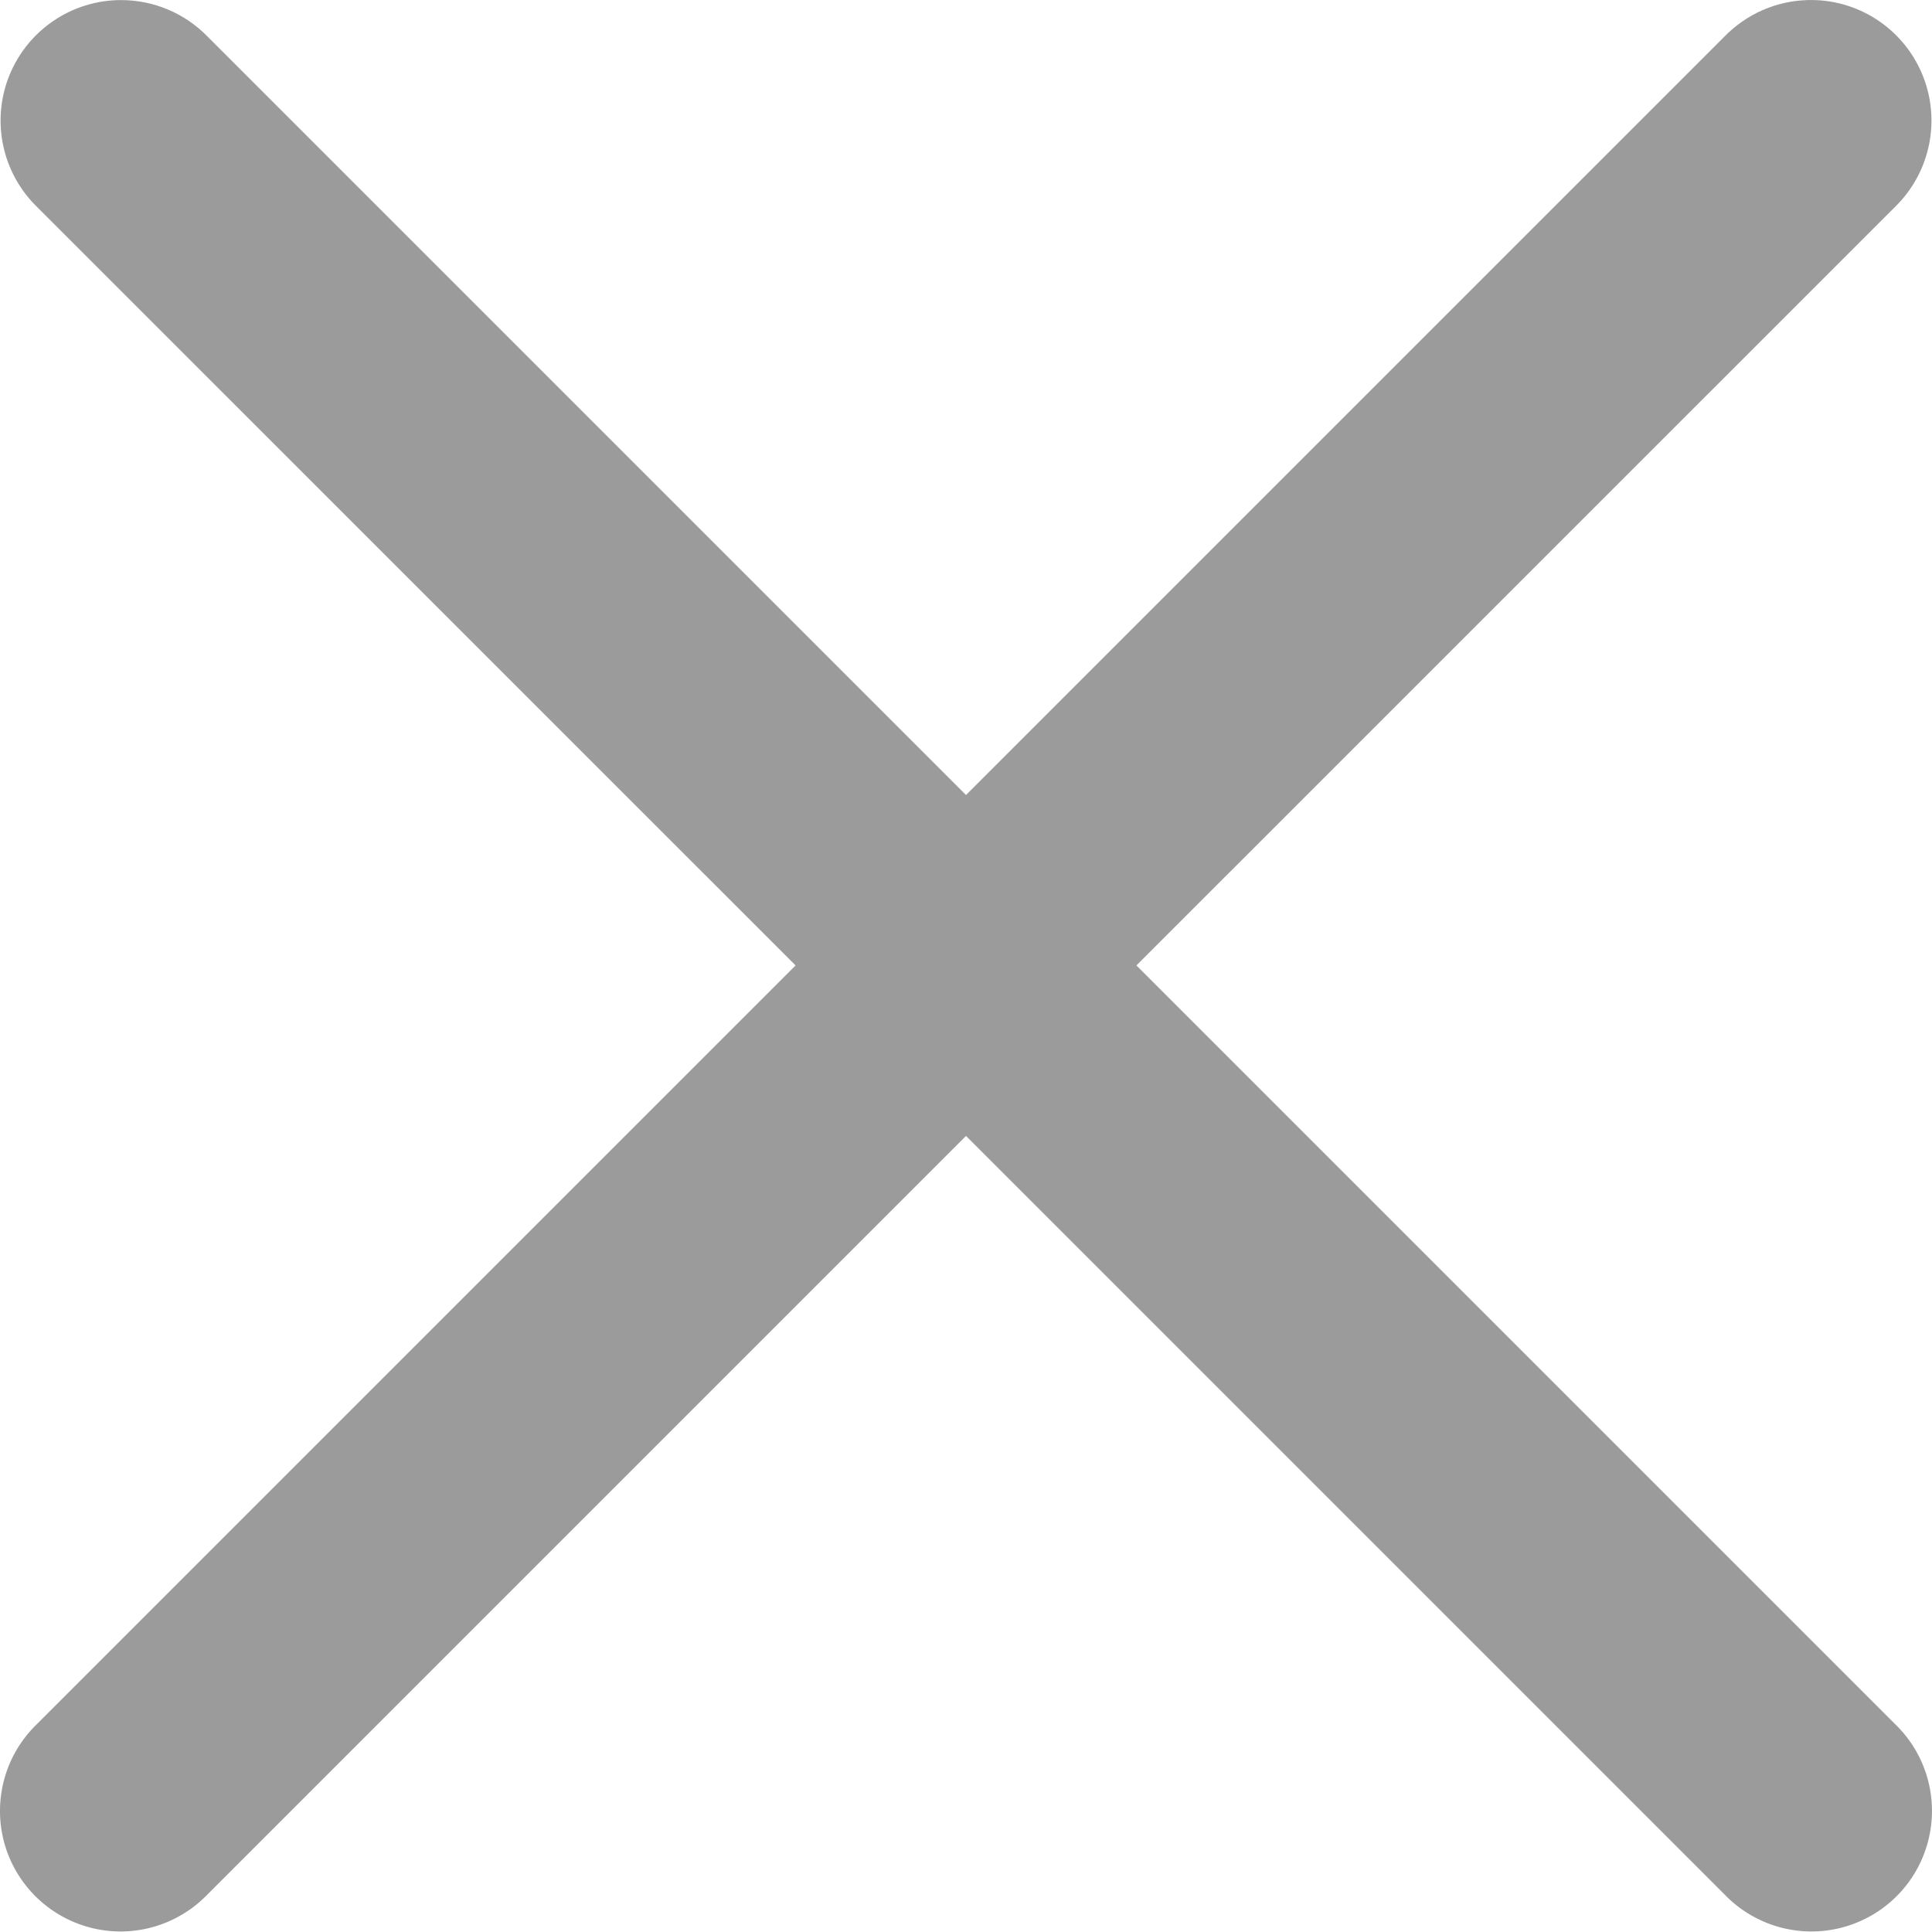 <?xml version="1.0" encoding="utf-8"?>
<svg width="24px" height="24px" viewBox="0 0 24 24" version="1.1" xmlns:xlink="http://www.w3.org/1999/xlink" xmlns="http://www.w3.org/2000/svg">
  <desc>Created with Lunacy</desc>
  <path d="M1.504 0.001C0.895 0.001 0.347 0.37 0.117 0.935C-0.112 1.499 0.024 2.146 0.46 2.571L9.883 11.993L0.46 21.416C0.069 21.791 -0.088 22.349 0.048 22.874C0.185 23.398 0.595 23.808 1.12 23.945C1.644 24.082 2.202 23.924 2.578 23.533L12 14.111L21.422 23.533C21.798 23.924 22.356 24.082 22.88 23.945C23.405 23.808 23.815 23.398 23.951 22.874C24.088 22.349 23.931 21.791 23.54 21.416L14.117 11.993L23.54 2.571C23.982 2.141 24.116 1.483 23.875 0.914C23.634 0.345 23.069 -0.018 22.452 0.001C22.063 0.012 21.694 0.175 21.422 0.454L12 9.876L2.578 0.454C2.296 0.164 1.909 0.001 1.504 0.001Z" id="Path" fill="#9B9B9B" stroke="none" />
</svg>